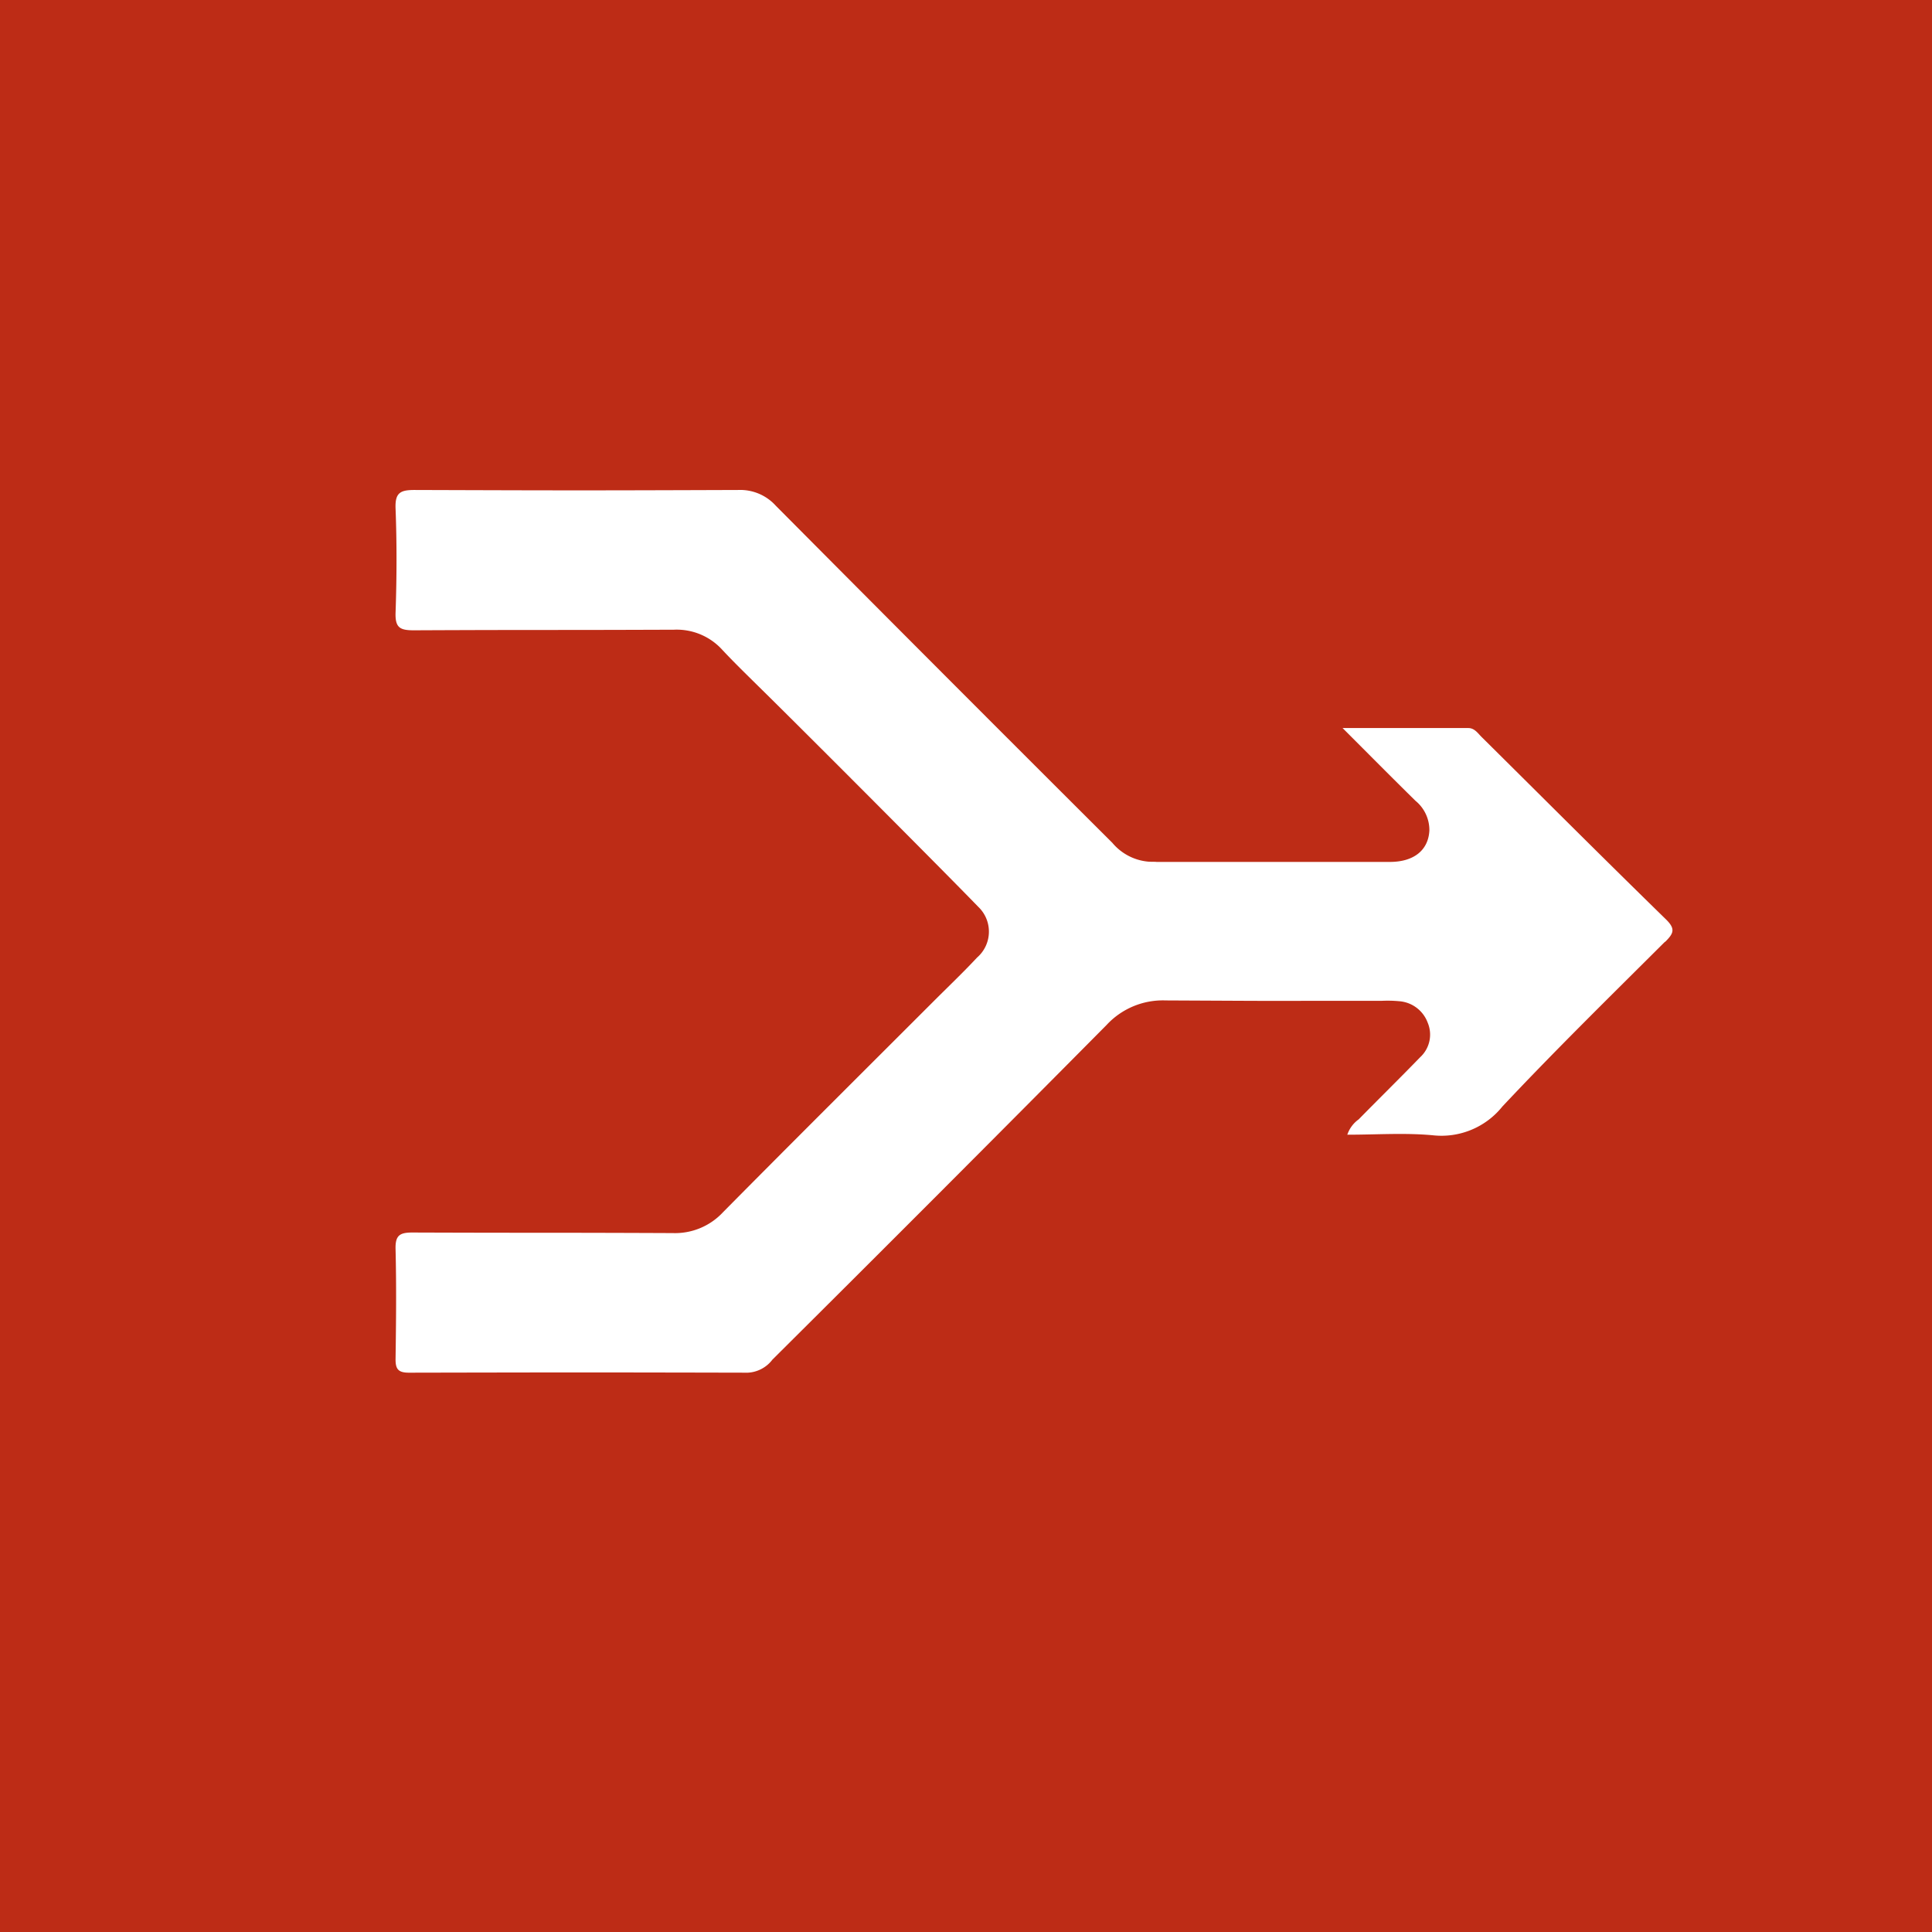 <?xml version="1.0" encoding="UTF-8"?> <svg xmlns="http://www.w3.org/2000/svg" width="62" height="62" viewBox="0 0 62 62"><g id="Group_571" data-name="Group 571" transform="translate(-657 -1831)"><rect id="Rectangle_469" data-name="Rectangle 469" width="62" height="62" transform="translate(657 1831)" fill="#bd2c16"></rect><path id="Path_337" data-name="Path 337" d="M400.768,44.328c-1.752,1.747-3.52,3.479-5.213,5.282a2.506,2.506,0,0,1-2.235.924c-.9-.083-1.808-.018-2.742-.018a.993.993,0,0,1,.364-.492c.655-.667,1.322-1.322,1.972-1.993a.986.986,0,0,0,.243-1.111,1.06,1.06,0,0,0-.915-.688,4.067,4.067,0,0,0-.549-.013c-4.765,0-2.184.011-6.948-.012a2.459,2.459,0,0,0-1.895.79q-5.341,5.389-10.721,10.737a1.059,1.059,0,0,1-.789.419c-5.095-.011-5.782-.01-10.876,0-.343,0-.433-.114-.429-.443.017-1.173.029-2.346,0-3.518-.013-.445.13-.539.55-.537,4.251.015,4.1,0,8.347.018a2.1,2.1,0,0,0,1.608-.666c2.23-2.254,4.478-4.489,6.72-6.731.479-.48.971-.947,1.434-1.443a1.1,1.1,0,0,0,.043-1.628c-1.25-1.289-5.785-5.833-7.068-7.09h0c-.385-.381-.774-.758-1.143-1.153a1.976,1.976,0,0,0-1.558-.652c-4.252.016-4.1,0-8.347.019-.438,0-.6-.078-.586-.558.039-1.117.043-2.237,0-3.353-.02-.513.161-.593.62-.592,4.93.016,5.452.017,10.382,0a1.538,1.538,0,0,1,1.2.505q5.386,5.421,10.8,10.818a1.7,1.7,0,0,0,1.189.607c.989.01-1.705.017.335.006l.069,0h1.1c2.071,0,4.142,0,6.213,0,.771,0,1.232-.376,1.268-1a1.214,1.214,0,0,0-.445-.961c-.75-.737-1.49-1.485-2.34-2.335,1.449,0,2.742,0,4.035,0,.207,0,.312.178.44.3,1.966,1.948,3.921,3.906,5.9,5.837.319.311.247.454-.021.722" transform="translate(309.659 1816.898)" fill="#fff"></path></g></svg> 